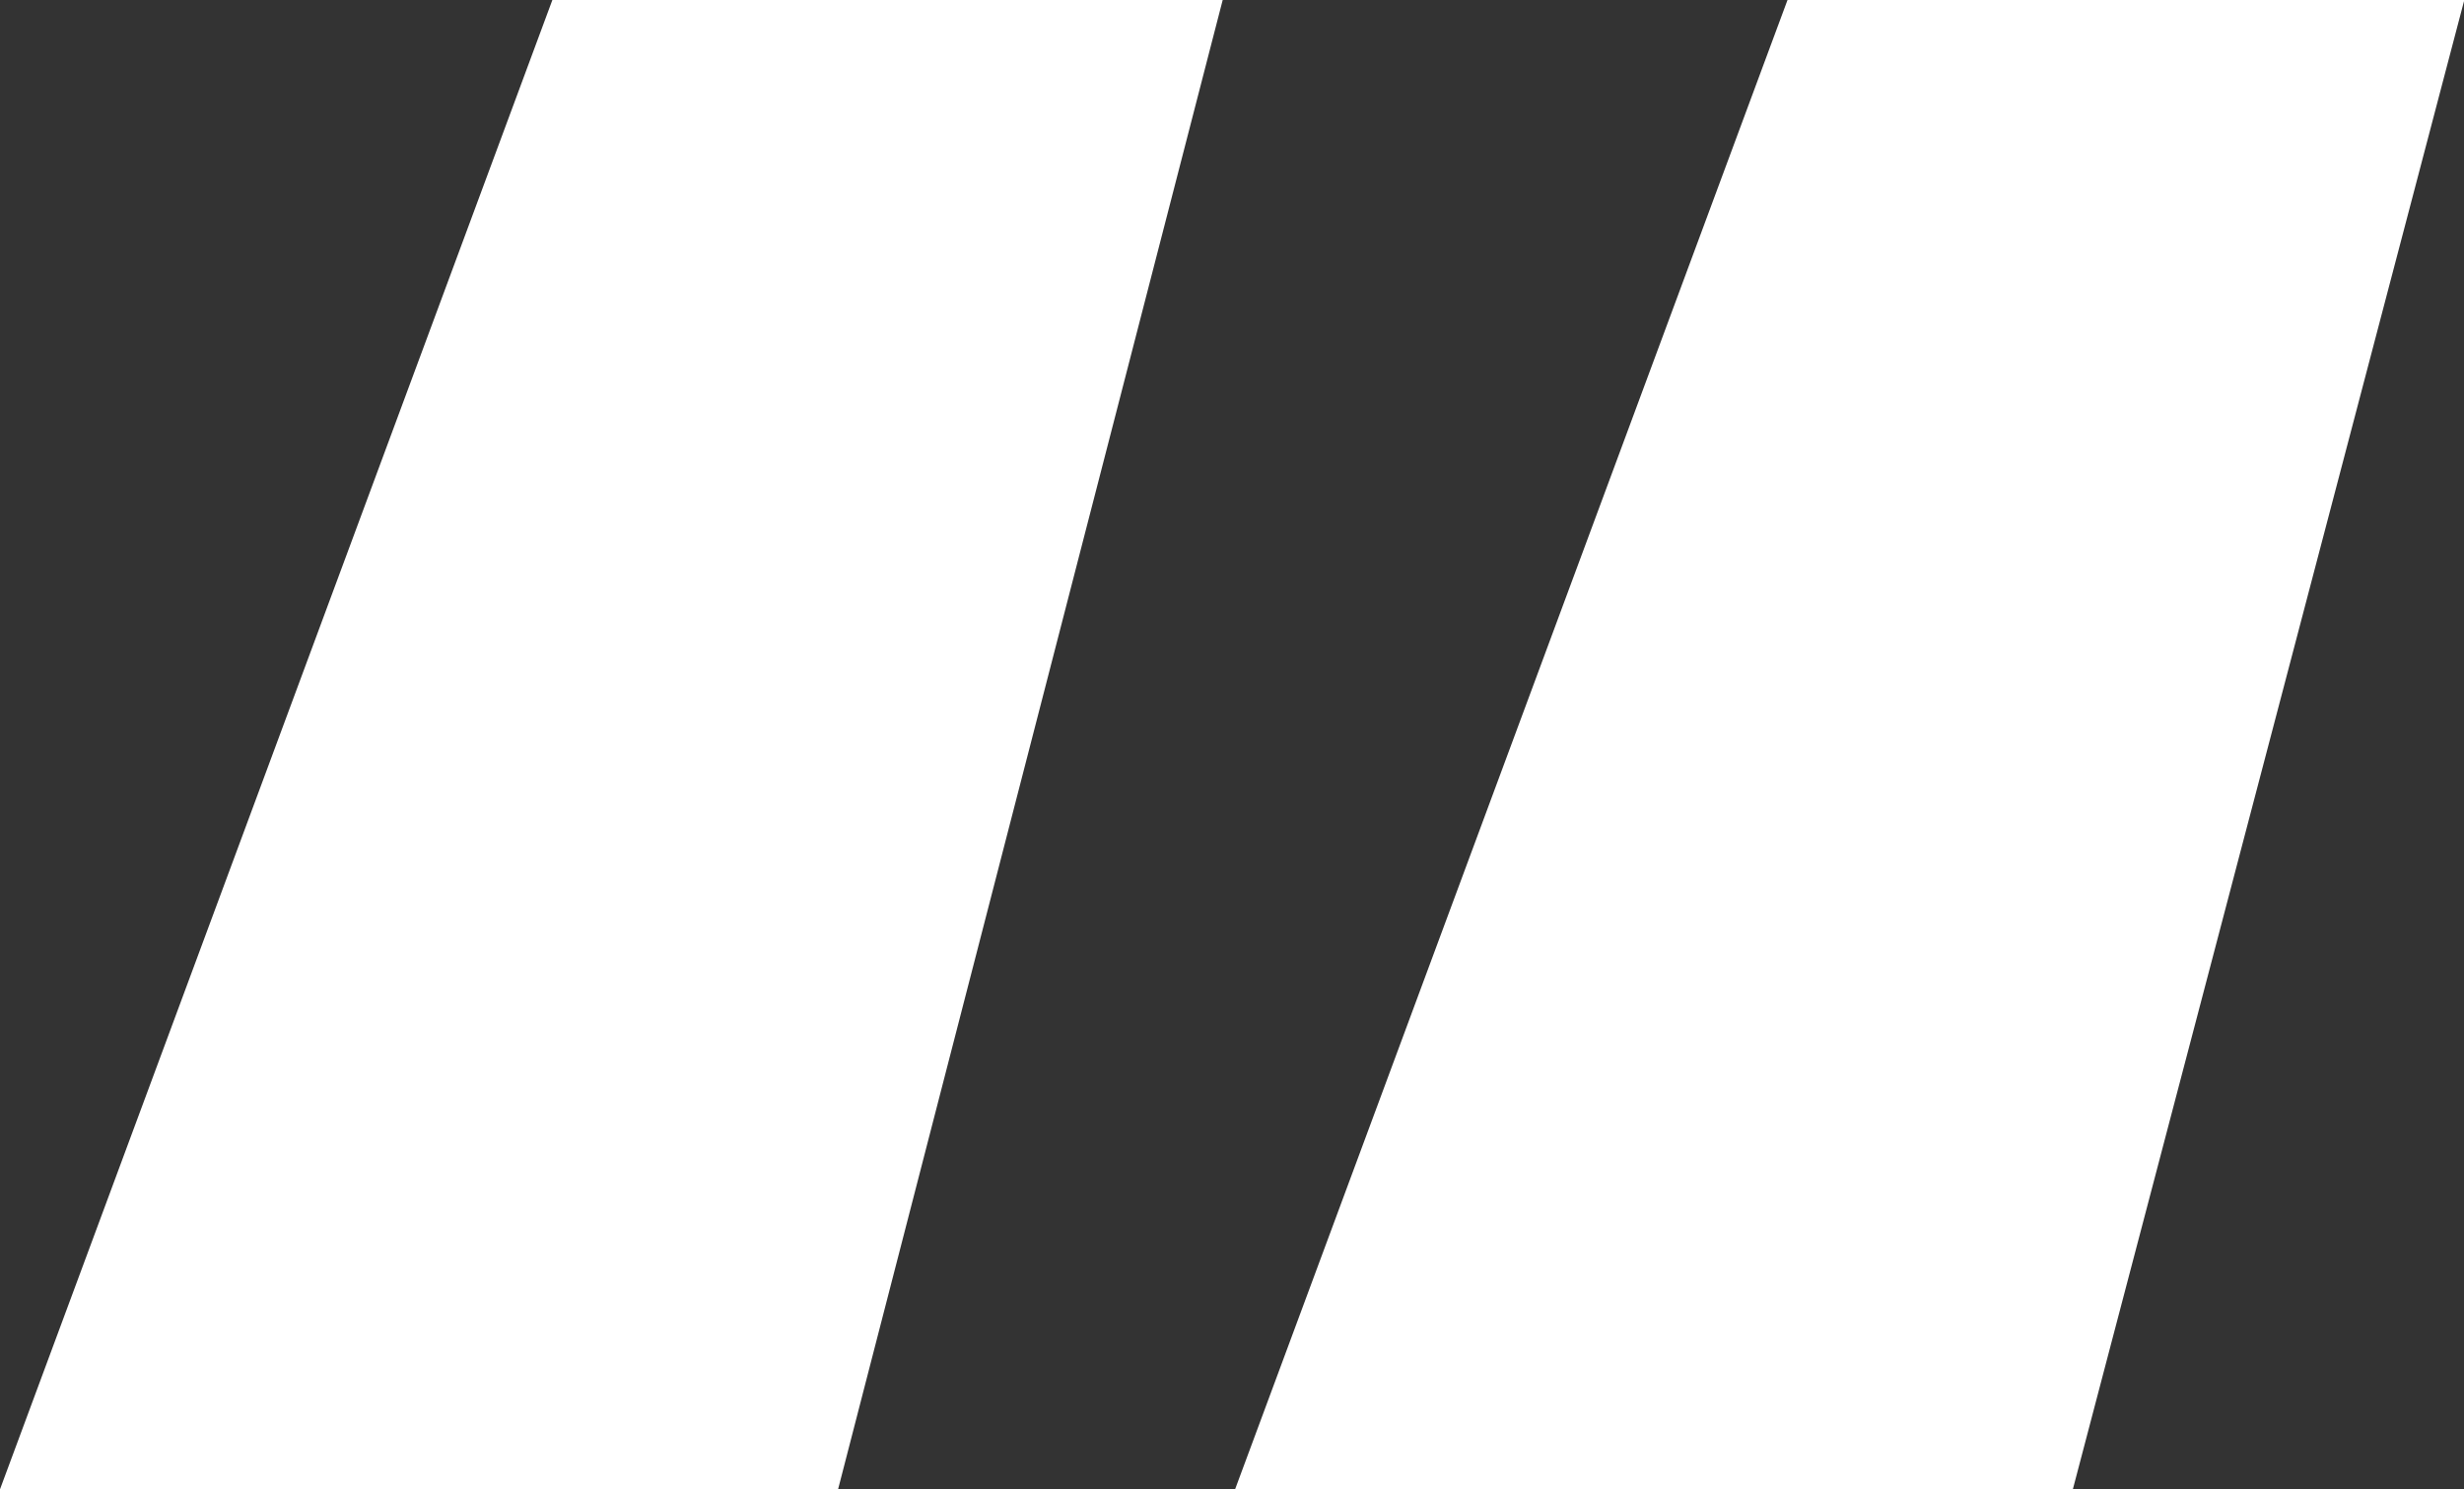 <svg xmlns="http://www.w3.org/2000/svg" width="40" height="24.181" viewBox="0 0 40 24.181">
    <rect x="0" y="0" width="40" height="24.181" fill="#333333" stroke="none"/>
    <path d="M3.895-45.549H17.5L23.744-69.73H12.862Zm20.05,0h13.6L43.9-69.73H32.913Z" transform="translate(-3.895 69.73)" fill="#fff"/>
</svg>